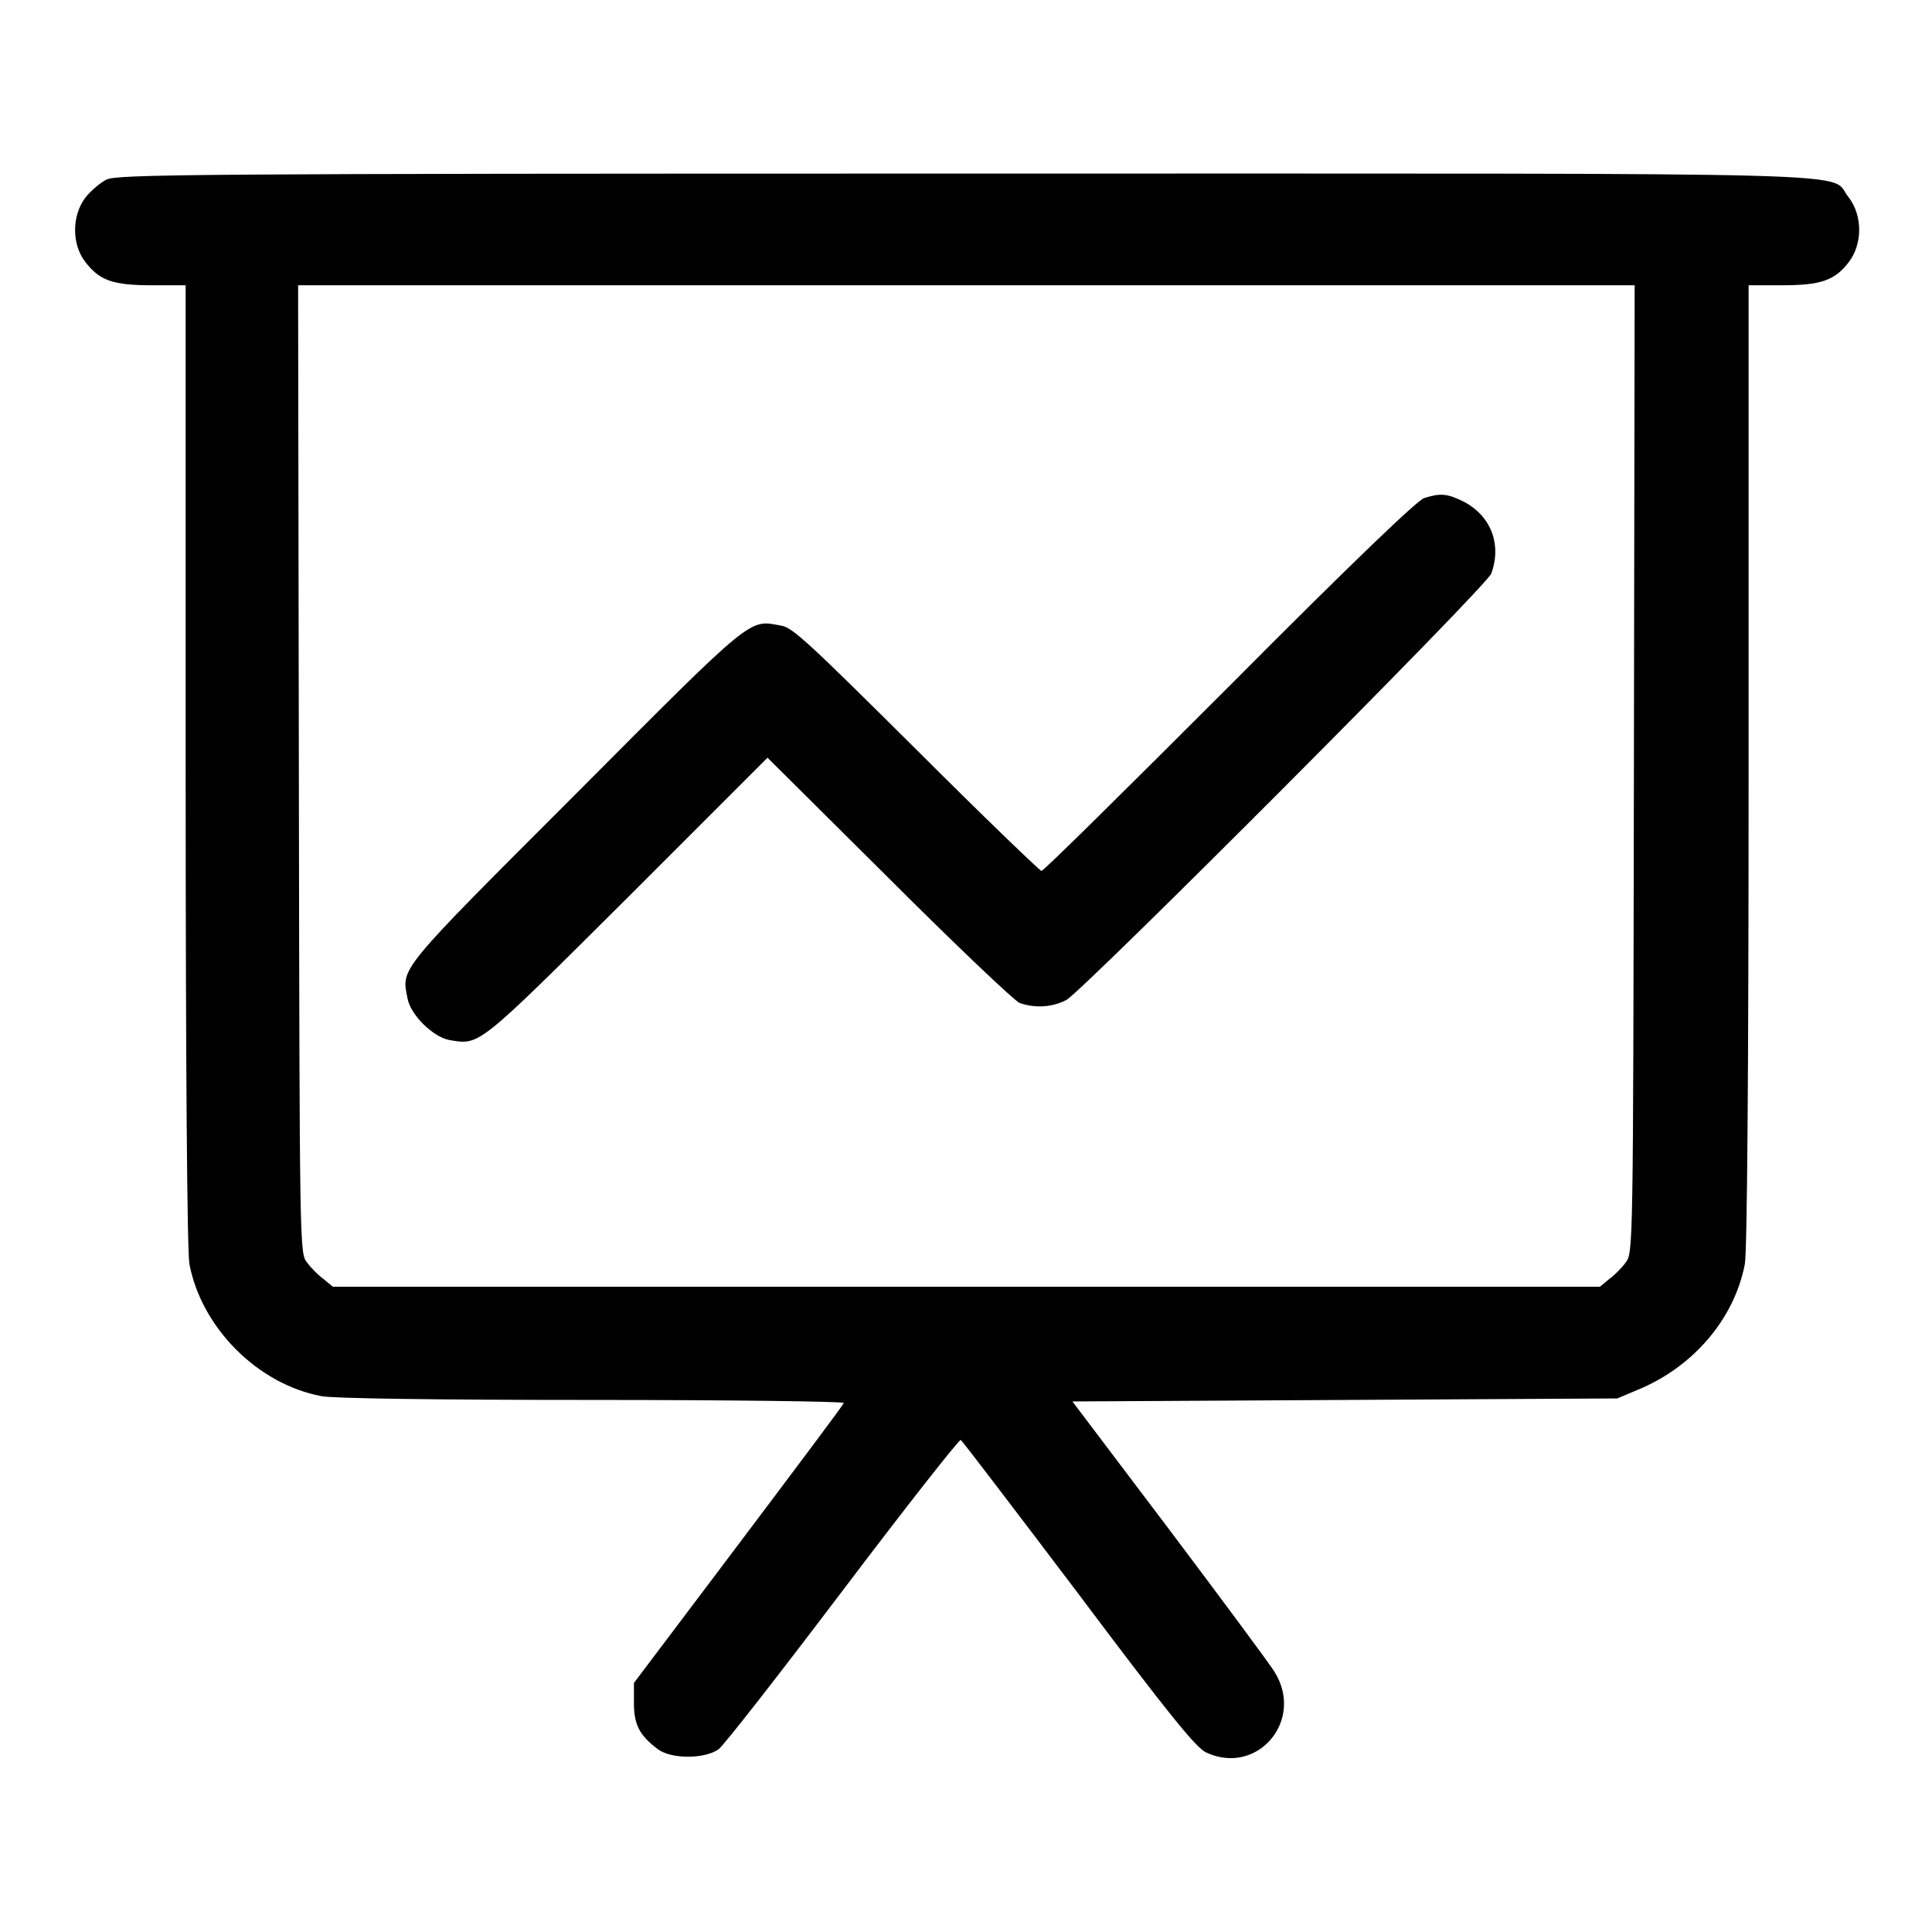 <?xml version="1.0" encoding="utf-8"?>
<!-- Svg Vector Icons : http://www.onlinewebfonts.com/icon -->
<!DOCTYPE svg PUBLIC "-//W3C//DTD SVG 1.1//EN" "http://www.w3.org/Graphics/SVG/1.1/DTD/svg11.dtd">
<svg version="1.1" xmlns="http://www.w3.org/2000/svg" xmlns:xlink="http://www.w3.org/1999/xlink" x="0px" y="0px" viewBox="0 0 256 256" enable-background="new 0 0 256 256" xml:space="preserve">
<g><g><g><path fill="#000000" d="M14.1,23.8c-0.8,0.4-2.1,1.5-2.8,2.4c-1.8,2.4-1.8,6.2,0,8.5c1.9,2.5,3.7,3.1,8.9,3.1h4.4v63.6c0,40.4,0.2,64.5,0.5,66.1c1.6,8.4,9,15.9,17.5,17.5c1.5,0.3,15.1,0.5,35.9,0.5c18.4,0,33.4,0.2,33.3,0.4c0,0.2-6.4,8.7-14,18.8l-13.8,18.3v2.7c0,2.9,0.8,4.3,3.2,6.1c1.8,1.3,6.1,1.3,8,0c0.7-0.5,8.1-10,16.5-21.1s15.4-20,15.6-19.9c0.2,0.1,7.2,9.3,15.6,20.4c12,16,15.6,20.4,16.9,21c6.8,3.2,13.2-4.3,9-10.8c-0.7-1.1-7-9.6-14-18.9l-12.7-16.8l36.1-0.2l36.1-0.2l2.6-1.1c7.4-3,12.9-9.4,14.3-16.7c0.3-1.6,0.5-24.7,0.5-66.1V37.8h4.4c5.1,0,7-0.6,8.9-3.1c1.8-2.4,1.8-6.1,0-8.5C242,22.7,253,23,127.9,23C24.9,23,15.5,23.1,14.1,23.8z M216.5,101.9c-0.1,64-0.1,64.1-1.1,65.4c-0.5,0.7-1.5,1.7-2.2,2.2l-1.2,1H128H44.1l-1.2-1c-0.7-0.5-1.7-1.5-2.2-2.2c-1-1.2-1-1.4-1.1-65.4l-0.1-64.1H128h88.6L216.5,101.9z"/><path fill="#000000" d="M188.7,66c-0.9,0.3-9.2,8.2-25.8,24.9c-13.4,13.4-24.6,24.5-24.9,24.5c-0.2,0-7.7-7.2-16.6-16.1c-14.1-14-16.4-16.2-17.9-16.4c-4.3-0.8-3.4-1.6-27.2,22.3c-23.8,23.8-23.1,23-22.3,27.1c0.4,2.2,3.4,5.1,5.5,5.5c4.1,0.7,3.6,1.1,23.7-18.9l18.5-18.5l16.1,16c8.8,8.8,16.6,16.2,17.3,16.5c2,0.7,4.3,0.6,6.2-0.4c2.2-1.2,55.7-54.8,56.3-56.5c1.4-3.8,0-7.6-3.6-9.5C191.8,65.4,190.9,65.3,188.7,66z"/></g></g></g>
</svg>